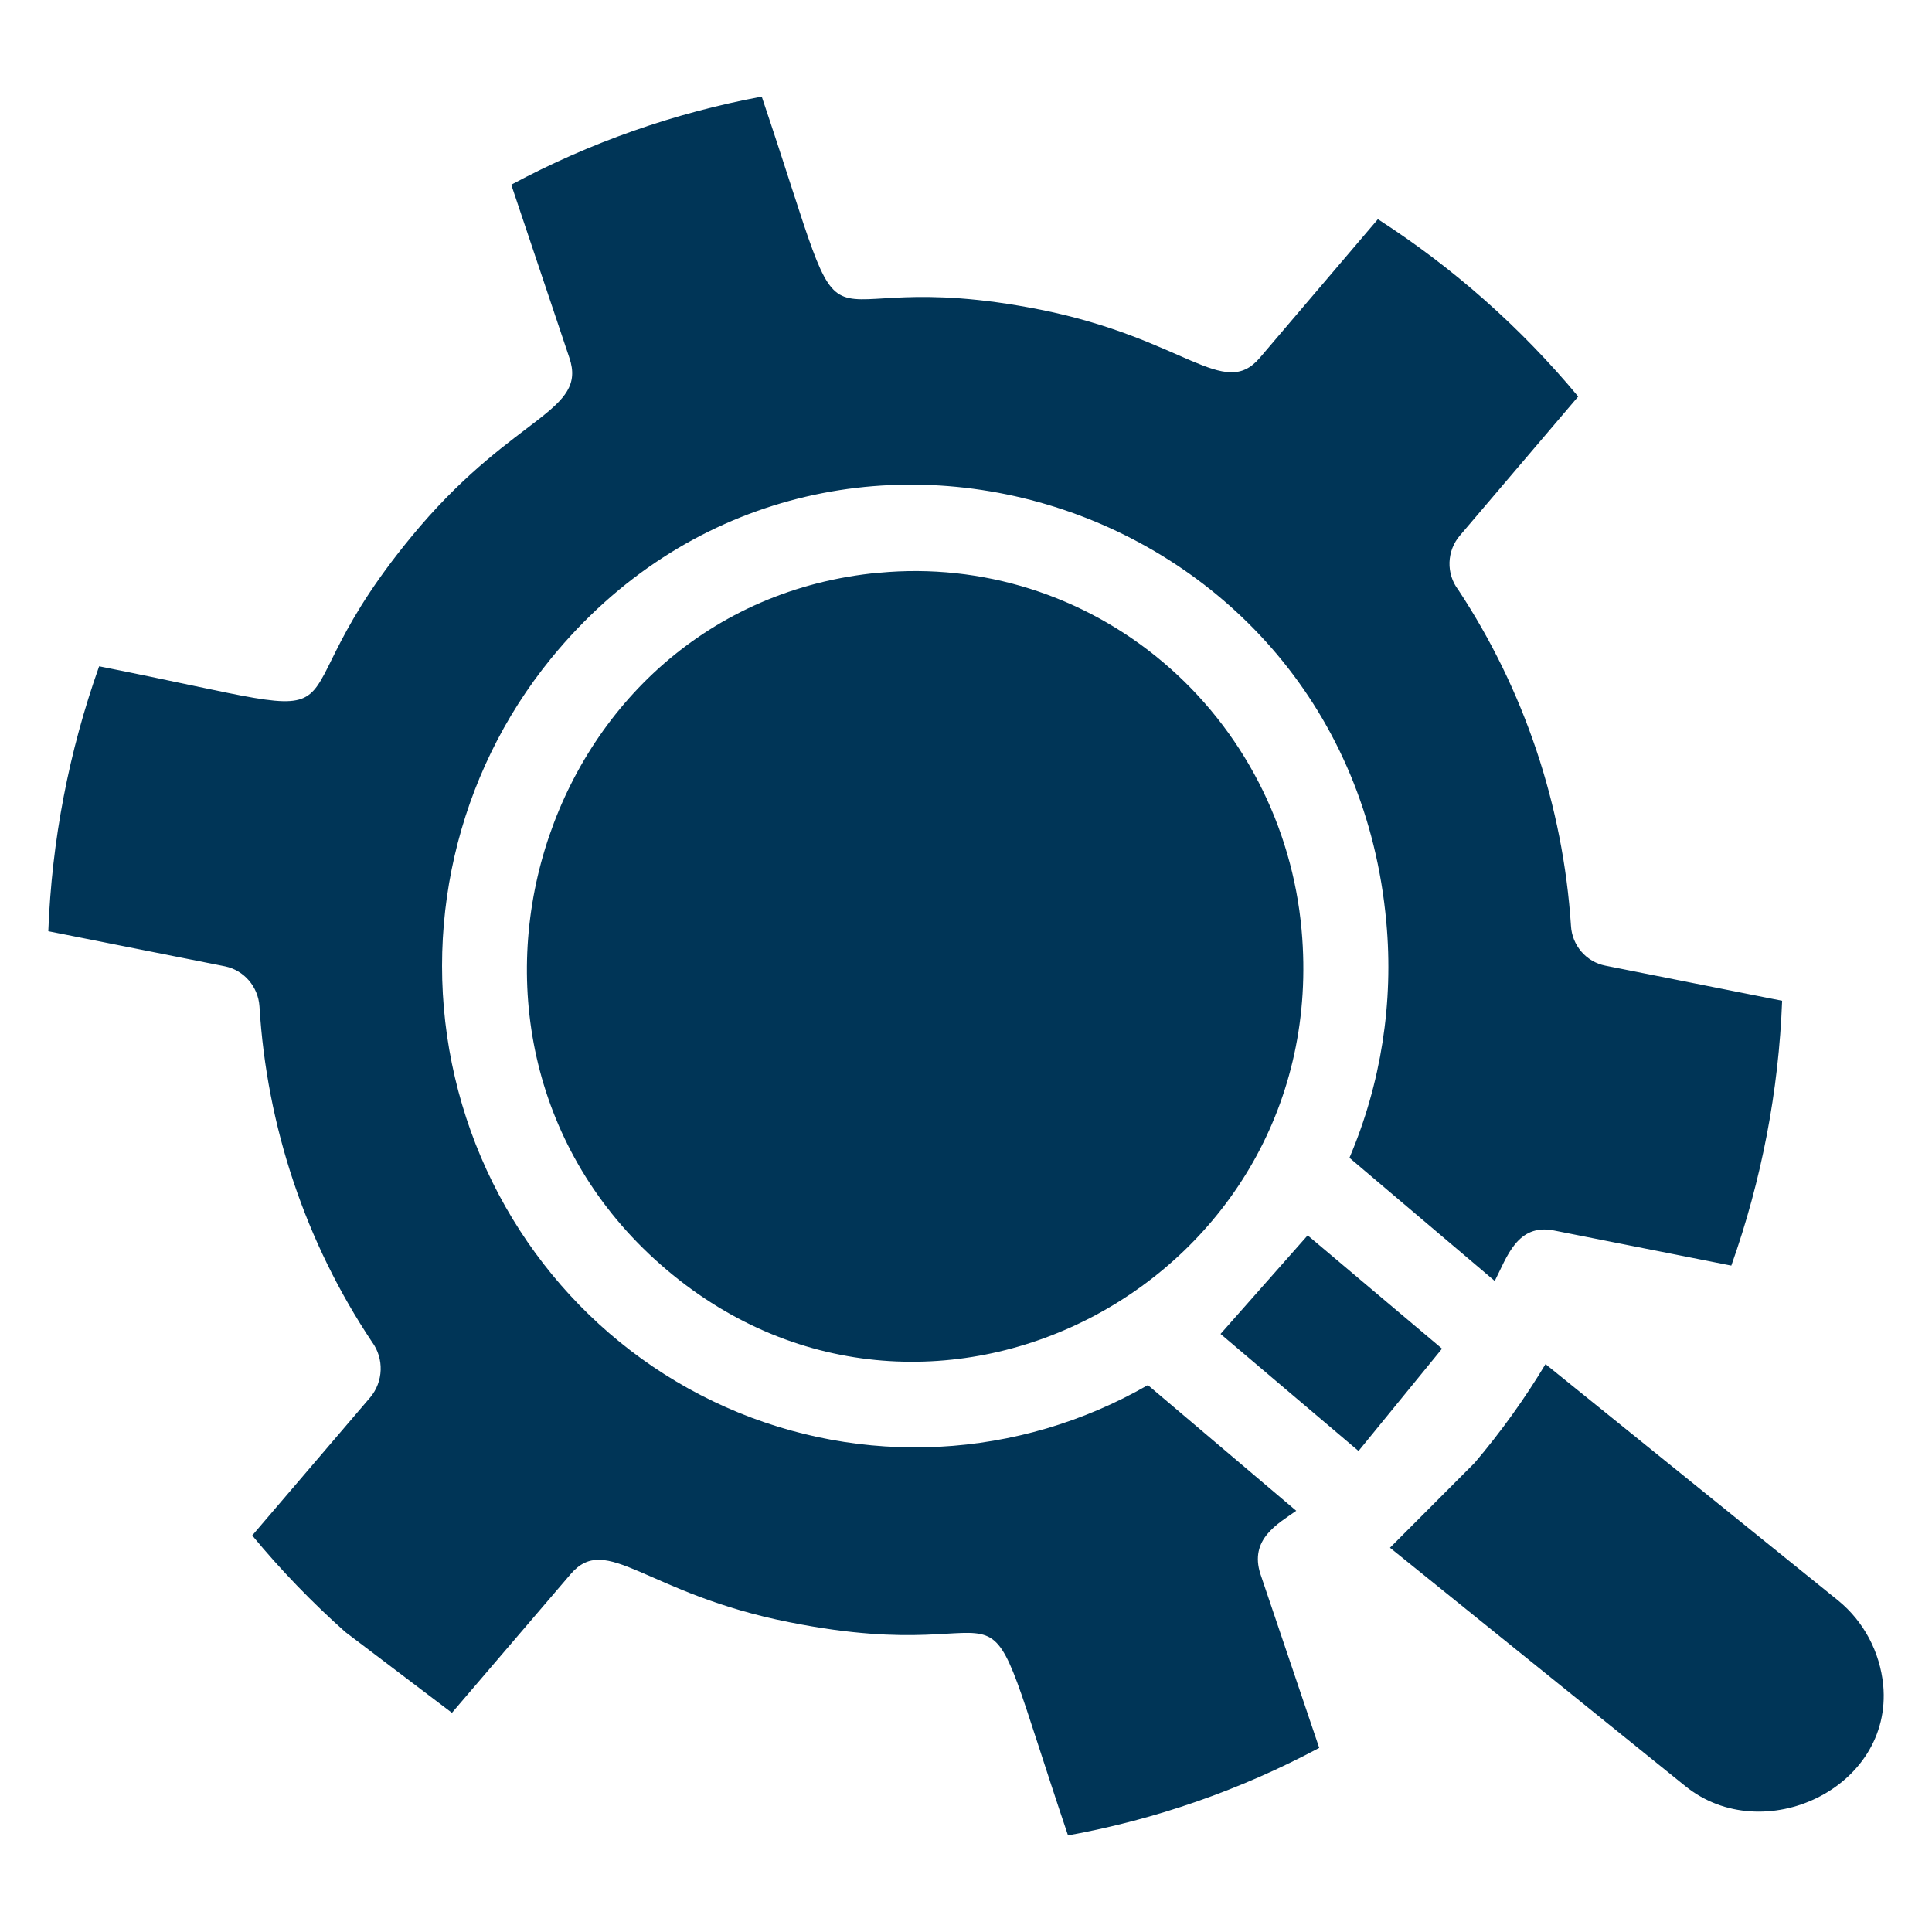 <svg width="40" height="40" viewBox="0 0 40 40" fill="none" xmlns="http://www.w3.org/2000/svg">
<path d="M26.948 19.253C27.601 26.496 19.294 30.935 13.805 26.292C8.317 21.651 11.099 12.52 18.203 11.856V11.858C20.326 11.657 22.442 12.323 24.082 13.712C25.722 15.098 26.753 17.093 26.948 19.252L26.948 19.253ZM27.074 25.577L25.27 27.618L28.127 30.041L29.856 27.923L27.074 25.577ZM26.836 31.278L23.766 28.677C21.086 30.218 17.848 30.387 15.027 29.134C12.206 27.88 10.128 25.349 9.417 22.3C8.706 19.253 9.445 16.041 11.411 13.63C16.975 6.82 27.901 10.263 28.702 19.088C28.856 20.756 28.593 22.436 27.939 23.971L30.947 26.521C31.197 26.036 31.411 25.323 32.174 25.476L35.845 26.203C36.47 24.442 36.826 22.592 36.897 20.72L33.238 19.993C32.843 19.916 32.547 19.575 32.525 19.165C32.361 16.68 31.558 14.283 30.194 12.215C29.935 11.878 29.951 11.4 30.232 11.08L32.675 8.21C31.484 6.778 30.085 5.541 28.528 4.538L26.084 7.407C25.333 8.288 24.53 7.012 21.548 6.413C16.31 5.367 17.864 8.21 15.771 2C13.962 2.336 12.213 2.951 10.585 3.824L11.788 7.407C12.164 8.516 10.685 8.581 8.694 10.901C5.185 15.02 8.367 15.044 2.053 13.795L2.052 13.797C1.426 15.557 1.071 17.408 1 19.28L4.659 20.007C5.052 20.088 5.344 20.427 5.372 20.835C5.522 23.323 6.327 25.724 7.703 27.785C7.955 28.129 7.939 28.605 7.665 28.932L5.222 31.79C5.814 32.507 6.46 33.176 7.152 33.791L9.357 35.462L11.812 32.593C12.563 31.712 13.366 33.001 16.348 33.587C21.573 34.633 20.019 31.802 22.112 38C23.927 37.671 25.681 37.06 27.313 36.188L26.097 32.593C25.859 31.865 26.46 31.547 26.836 31.28L26.836 31.278ZM38.99 34.888C38.922 34.202 38.589 33.573 38.062 33.141L31.998 28.243C31.565 28.964 31.075 29.645 30.532 30.285L28.778 32.044L34.892 36.979C36.496 38.279 39.19 37.03 38.99 34.888Z" fill="#003557"/>
</svg>

